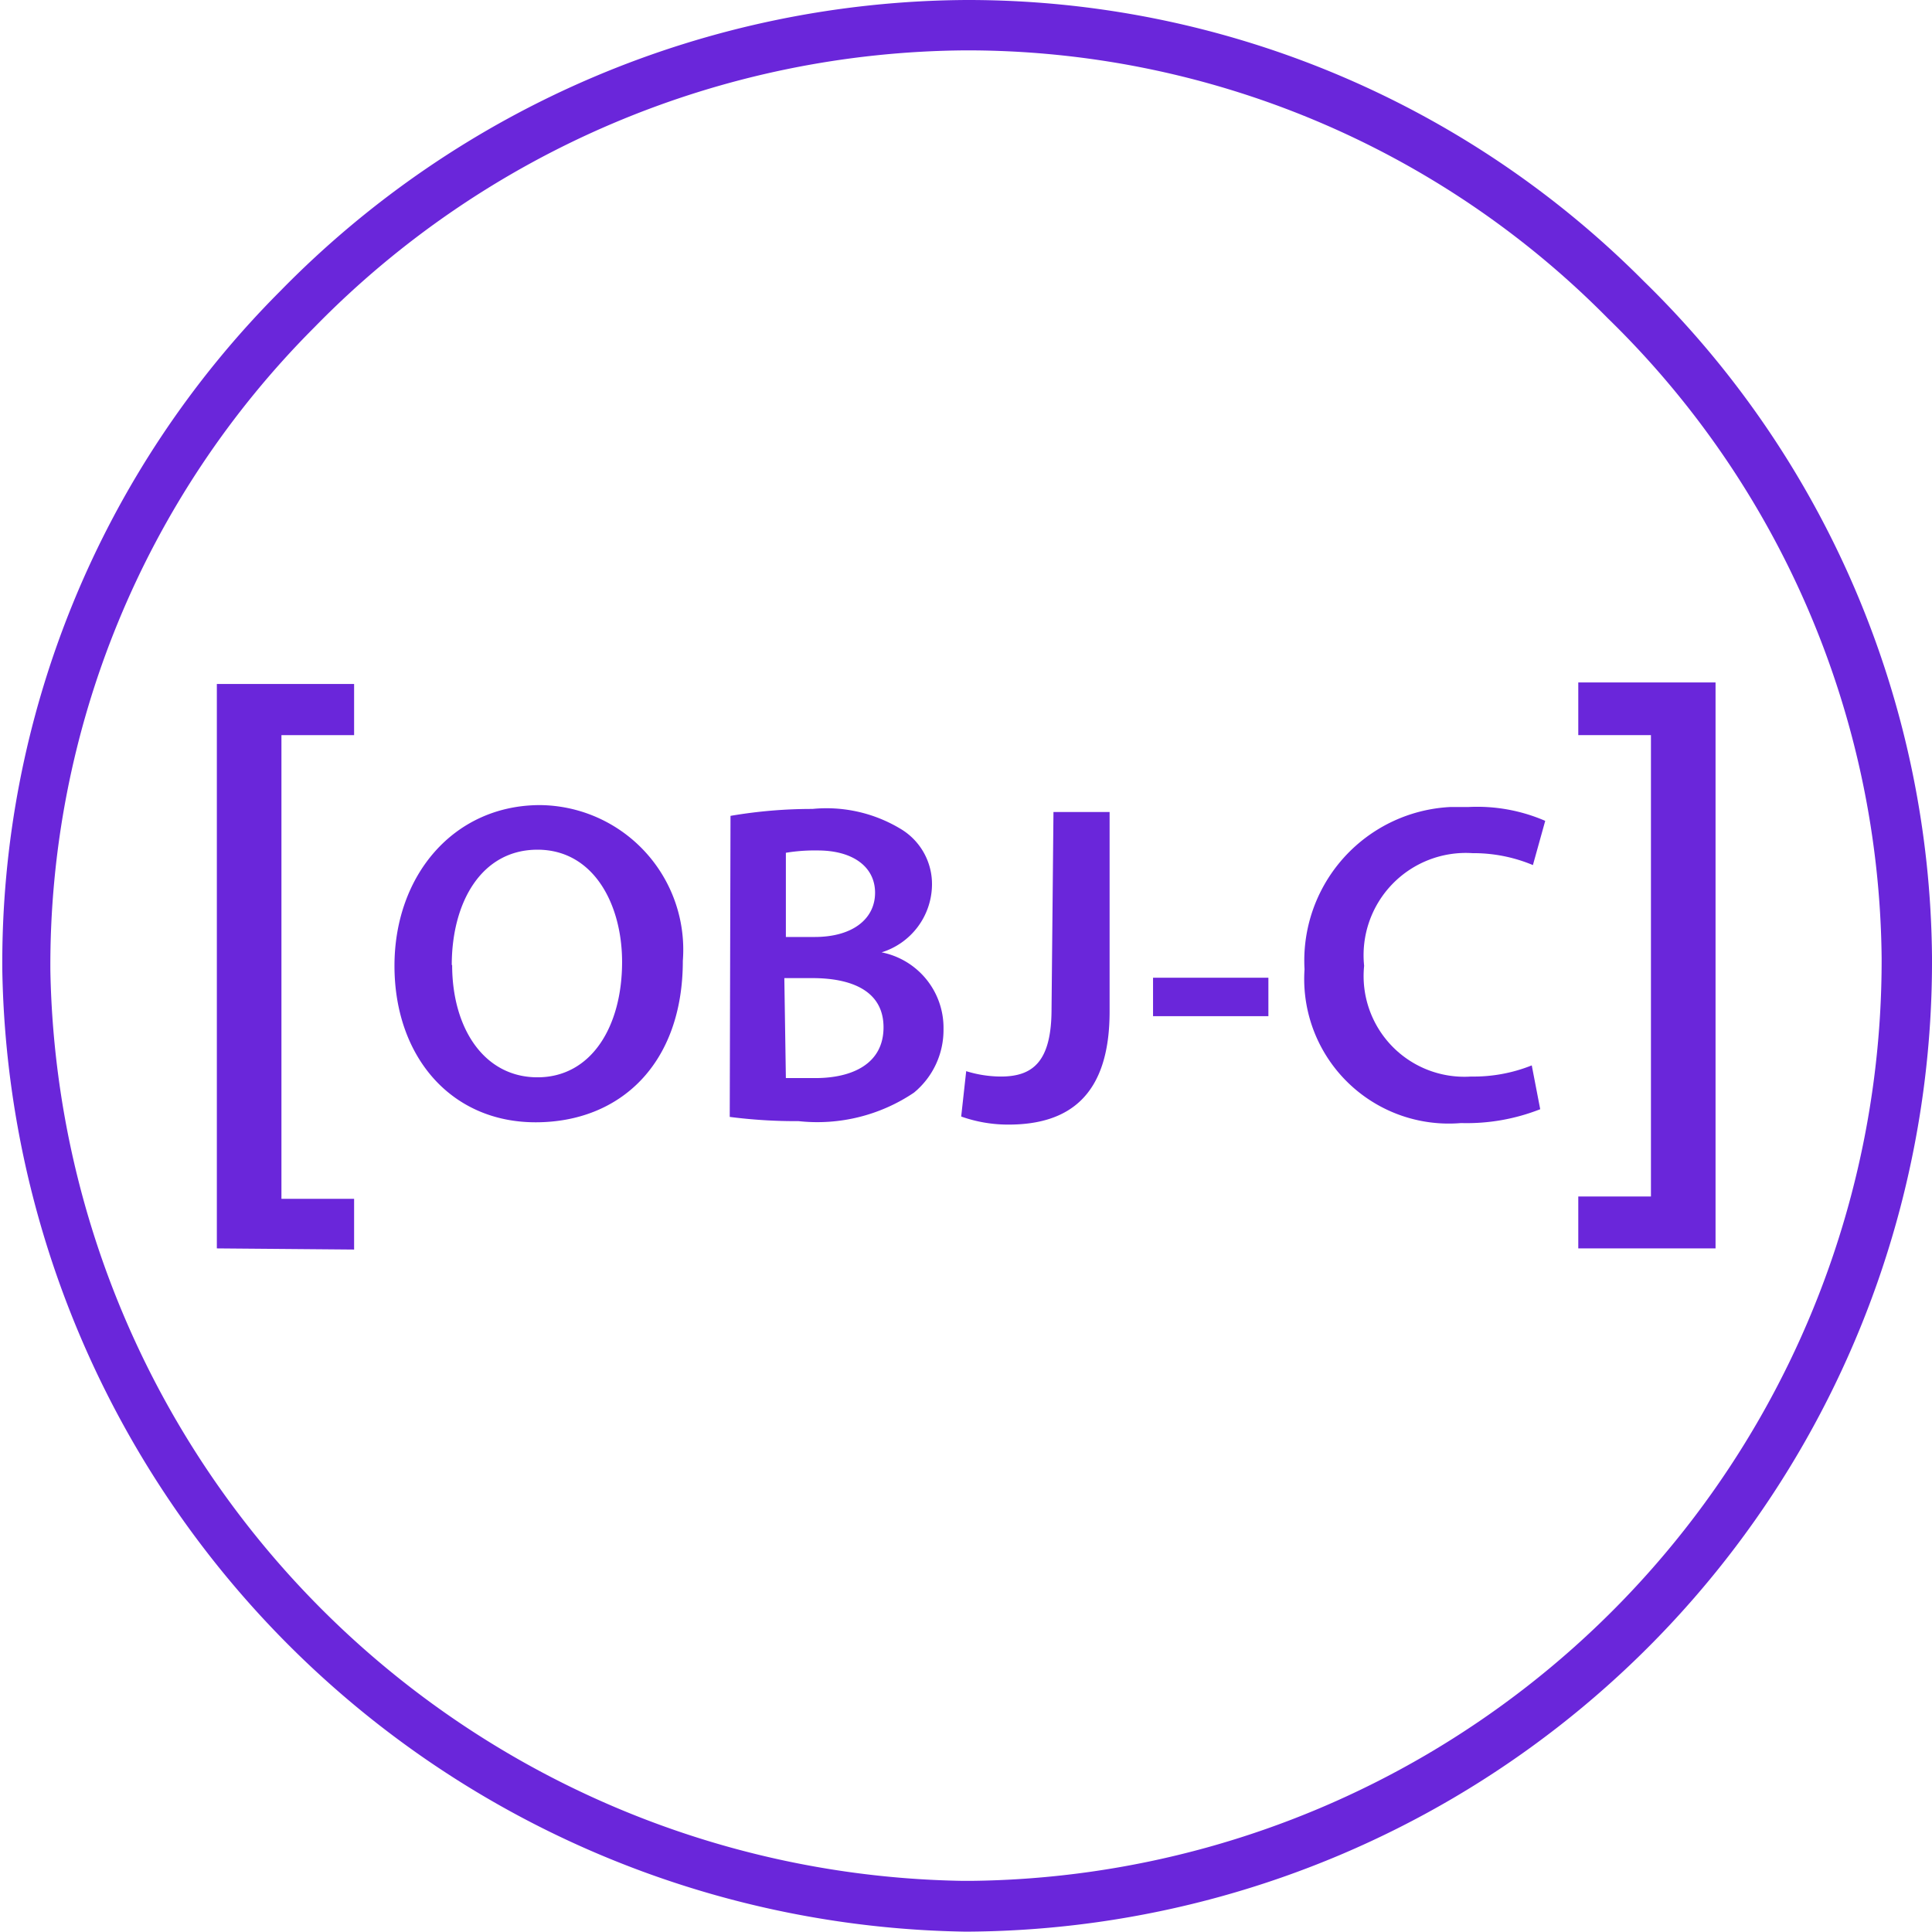 <svg id="svg26" xmlns="http://www.w3.org/2000/svg" viewBox="0 0 50.25 50.25"><defs><style>.cls-1{fill:#6a26da;}</style></defs><g id="Layer_2" data-name="Layer 2"><g id="Layer_1-2" data-name="Layer 1-2"><path id="path8" class="cls-1" d="M59.93,55.12a25.45,25.45,0,0,1-25-25,24.74,24.74,0,0,1,7.23-17.67A25.16,25.16,0,0,1,60,4.88h0a24.79,24.79,0,0,1,17.62,7.31,24.84,24.84,0,0,1,7.5,17.58,25.23,25.23,0,0,1-25,25.35ZM60,6.19a23.9,23.9,0,0,0-16.95,7.2,23.48,23.48,0,0,0-6.87,16.73A24.12,24.12,0,0,0,59.92,53.8h.18a23.94,23.94,0,0,0,23.71-24,23.53,23.53,0,0,0-7.12-16.64A23.42,23.42,0,0,0,60,6.19Z" transform="translate(-34.87 -4.88)"/><path id="path10" class="cls-1" d="M40.51,37.35V22.67h3.57V24H42.19V36.06h1.89v1.32Z" transform="translate(-34.87 -4.88)"/><path id="path12" class="cls-1" d="M52.63,29.87c0,2.67-1.62,4.2-3.83,4.2S45.13,32.35,45.13,30s1.54-4.18,3.79-4.18A3.76,3.76,0,0,1,52.63,29.87Zm-6,.11c0,1.63.82,2.92,2.22,2.92s2.2-1.32,2.2-3c0-1.5-.74-2.92-2.2-2.92s-2.23,1.37-2.23,3Z" transform="translate(-34.87 -4.88)"/><path id="path14" class="cls-1" d="M53.87,26.1A12.55,12.55,0,0,1,56,25.92a3.73,3.73,0,0,1,2.28.51,1.67,1.67,0,0,1,.83,1.49,1.86,1.86,0,0,1-1.31,1.73h0a2,2,0,0,1,1.61,2,2.11,2.11,0,0,1-.77,1.65,4.5,4.5,0,0,1-3,.74,13.34,13.34,0,0,1-1.79-.11Zm1.44,3.15h.75c1,0,1.57-.48,1.57-1.15S57.06,27,56.14,27a4.57,4.57,0,0,0-.83.06Zm0,3.67.77,0c.94,0,1.77-.36,1.77-1.32S57,30.32,56,30.32h-.73Z" transform="translate(-34.87 -4.88)"/><path id="path16" class="cls-1" d="M62.27,26h1.46v5.19c0,2.2-1.07,2.94-2.63,2.94a3.65,3.65,0,0,1-1.23-.21L60,32.74a3.07,3.07,0,0,0,.9.14c.83,0,1.32-.38,1.32-1.76Z" transform="translate(-34.87 -4.88)"/><path id="path18" class="cls-1" d="M67.86,30.31v1h-3v-1Z" transform="translate(-34.87 -4.88)"/><path id="path20" class="cls-1" d="M74.93,33.73a5.21,5.21,0,0,1-2.06.36,3.76,3.76,0,0,1-4.07-4,4,4,0,0,1,3.79-4.22h.47a4.45,4.45,0,0,1,2,.36l-.32,1.15a4,4,0,0,0-1.57-.31A2.66,2.66,0,0,0,70.35,30a2.62,2.62,0,0,0,2.78,2.88,4.06,4.06,0,0,0,1.58-.29Z" transform="translate(-34.87 -4.88)"/><path id="path22" class="cls-1" d="M79.49,22.63V37.35H75.92V36h1.89V24H75.92V22.63Z" transform="translate(-34.87 -4.88)"/></g></g></svg>